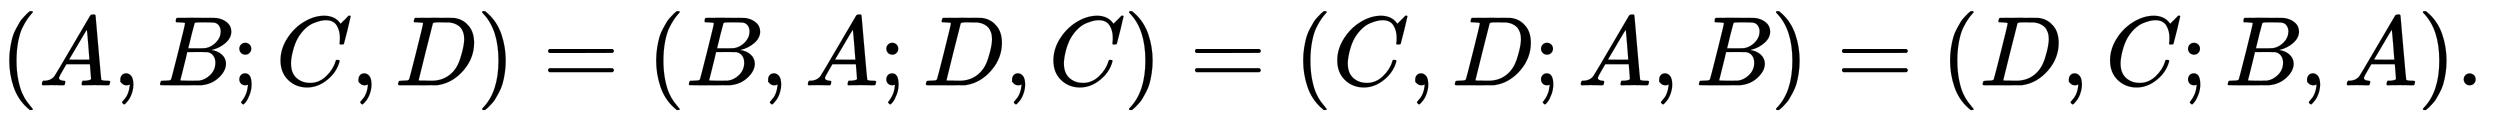<svg xmlns:xlink="http://www.w3.org/1999/xlink" width="58.765ex" height="2.843ex" style="vertical-align: -0.838ex;" viewBox="0 -863.1 25301.3 1223.9" role="img" focusable="false" xmlns="http://www.w3.org/2000/svg" aria-labelledby="MathJax-SVG-1-Title">
<title id="MathJax-SVG-1-Title">{\displaystyle (A,B;C,D)=(B,A;D,C)=(C,D;A,B)=(D,C;B,A).\,}</title>
<defs aria-hidden="true">
<path stroke-width="1" id="E1-MJMAIN-28" d="M94 250Q94 319 104 381T127 488T164 576T202 643T244 695T277 729T302 750H315H319Q333 750 333 741Q333 738 316 720T275 667T226 581T184 443T167 250T184 58T225 -81T274 -167T316 -220T333 -241Q333 -250 318 -250H315H302L274 -226Q180 -141 137 -14T94 250Z"></path>
<path stroke-width="1" id="E1-MJMATHI-41" d="M208 74Q208 50 254 46Q272 46 272 35Q272 34 270 22Q267 8 264 4T251 0Q249 0 239 0T205 1T141 2Q70 2 50 0H42Q35 7 35 11Q37 38 48 46H62Q132 49 164 96Q170 102 345 401T523 704Q530 716 547 716H555H572Q578 707 578 706L606 383Q634 60 636 57Q641 46 701 46Q726 46 726 36Q726 34 723 22Q720 7 718 4T704 0Q701 0 690 0T651 1T578 2Q484 2 455 0H443Q437 6 437 9T439 27Q443 40 445 43L449 46H469Q523 49 533 63L521 213H283L249 155Q208 86 208 74ZM516 260Q516 271 504 416T490 562L463 519Q447 492 400 412L310 260L413 259Q516 259 516 260Z"></path>
<path stroke-width="1" id="E1-MJMAIN-2C" d="M78 35T78 60T94 103T137 121Q165 121 187 96T210 8Q210 -27 201 -60T180 -117T154 -158T130 -185T117 -194Q113 -194 104 -185T95 -172Q95 -168 106 -156T131 -126T157 -76T173 -3V9L172 8Q170 7 167 6T161 3T152 1T140 0Q113 0 96 17Z"></path>
<path stroke-width="1" id="E1-MJMATHI-42" d="M231 637Q204 637 199 638T194 649Q194 676 205 682Q206 683 335 683Q594 683 608 681Q671 671 713 636T756 544Q756 480 698 429T565 360L555 357Q619 348 660 311T702 219Q702 146 630 78T453 1Q446 0 242 0Q42 0 39 2Q35 5 35 10Q35 17 37 24Q42 43 47 45Q51 46 62 46H68Q95 46 128 49Q142 52 147 61Q150 65 219 339T288 628Q288 635 231 637ZM649 544Q649 574 634 600T585 634Q578 636 493 637Q473 637 451 637T416 636H403Q388 635 384 626Q382 622 352 506Q352 503 351 500L320 374H401Q482 374 494 376Q554 386 601 434T649 544ZM595 229Q595 273 572 302T512 336Q506 337 429 337Q311 337 310 336Q310 334 293 263T258 122L240 52Q240 48 252 48T333 46Q422 46 429 47Q491 54 543 105T595 229Z"></path>
<path stroke-width="1" id="E1-MJMAIN-3B" d="M78 370Q78 394 95 412T138 430Q162 430 180 414T199 371Q199 346 182 328T139 310T96 327T78 370ZM78 60Q78 85 94 103T137 121Q202 121 202 8Q202 -44 183 -94T144 -169T118 -194Q115 -194 106 -186T95 -174Q94 -171 107 -155T137 -107T160 -38Q161 -32 162 -22T165 -4T165 4Q165 5 161 4T142 0Q110 0 94 18T78 60Z"></path>
<path stroke-width="1" id="E1-MJMATHI-43" d="M50 252Q50 367 117 473T286 641T490 704Q580 704 633 653Q642 643 648 636T656 626L657 623Q660 623 684 649Q691 655 699 663T715 679T725 690L740 705H746Q760 705 760 698Q760 694 728 561Q692 422 692 421Q690 416 687 415T669 413H653Q647 419 647 422Q647 423 648 429T650 449T651 481Q651 552 619 605T510 659Q484 659 454 652T382 628T299 572T226 479Q194 422 175 346T156 222Q156 108 232 58Q280 24 350 24Q441 24 512 92T606 240Q610 253 612 255T628 257Q648 257 648 248Q648 243 647 239Q618 132 523 55T319 -22Q206 -22 128 53T50 252Z"></path>
<path stroke-width="1" id="E1-MJMATHI-44" d="M287 628Q287 635 230 637Q207 637 200 638T193 647Q193 655 197 667T204 682Q206 683 403 683Q570 682 590 682T630 676Q702 659 752 597T803 431Q803 275 696 151T444 3L430 1L236 0H125H72Q48 0 41 2T33 11Q33 13 36 25Q40 41 44 43T67 46Q94 46 127 49Q141 52 146 61Q149 65 218 339T287 628ZM703 469Q703 507 692 537T666 584T629 613T590 629T555 636Q553 636 541 636T512 636T479 637H436Q392 637 386 627Q384 623 313 339T242 52Q242 48 253 48T330 47Q335 47 349 47T373 46Q499 46 581 128Q617 164 640 212T683 339T703 469Z"></path>
<path stroke-width="1" id="E1-MJMAIN-29" d="M60 749L64 750Q69 750 74 750H86L114 726Q208 641 251 514T294 250Q294 182 284 119T261 12T224 -76T186 -143T145 -194T113 -227T90 -246Q87 -249 86 -250H74Q66 -250 63 -250T58 -247T55 -238Q56 -237 66 -225Q221 -64 221 250T66 725Q56 737 55 738Q55 746 60 749Z"></path>
<path stroke-width="1" id="E1-MJMAIN-3D" d="M56 347Q56 360 70 367H707Q722 359 722 347Q722 336 708 328L390 327H72Q56 332 56 347ZM56 153Q56 168 72 173H708Q722 163 722 153Q722 140 707 133H70Q56 140 56 153Z"></path>
<path stroke-width="1" id="E1-MJMAIN-2E" d="M78 60Q78 84 95 102T138 120Q162 120 180 104T199 61Q199 36 182 18T139 0T96 17T78 60Z"></path>
</defs>
<g stroke="currentColor" fill="currentColor" stroke-width="0" transform="matrix(1 0 0 -1 0 0)" aria-hidden="true">
 <use xlink:href="#E1-MJMAIN-28" x="0" y="0"></use>
 <use xlink:href="#E1-MJMATHI-41" x="389" y="0"></use>
 <use xlink:href="#E1-MJMAIN-2C" x="1140" y="0"></use>
 <use xlink:href="#E1-MJMATHI-42" x="1585" y="0"></use>
 <use xlink:href="#E1-MJMAIN-3B" x="2344" y="0"></use>
 <use xlink:href="#E1-MJMATHI-43" x="2789" y="0"></use>
 <use xlink:href="#E1-MJMAIN-2C" x="3550" y="0"></use>
 <use xlink:href="#E1-MJMATHI-44" x="3995" y="0"></use>
 <use xlink:href="#E1-MJMAIN-29" x="4824" y="0"></use>
 <use xlink:href="#E1-MJMAIN-3D" x="5491" y="0"></use>
 <use xlink:href="#E1-MJMAIN-28" x="6547" y="0"></use>
 <use xlink:href="#E1-MJMATHI-42" x="6937" y="0"></use>
 <use xlink:href="#E1-MJMAIN-2C" x="7696" y="0"></use>
 <use xlink:href="#E1-MJMATHI-41" x="8141" y="0"></use>
 <use xlink:href="#E1-MJMAIN-3B" x="8892" y="0"></use>
 <use xlink:href="#E1-MJMATHI-44" x="9337" y="0"></use>
 <use xlink:href="#E1-MJMAIN-2C" x="10165" y="0"></use>
 <use xlink:href="#E1-MJMATHI-43" x="10611" y="0"></use>
 <use xlink:href="#E1-MJMAIN-29" x="11371" y="0"></use>
 <use xlink:href="#E1-MJMAIN-3D" x="12038" y="0"></use>
 <use xlink:href="#E1-MJMAIN-28" x="13095" y="0"></use>
 <use xlink:href="#E1-MJMATHI-43" x="13484" y="0"></use>
 <use xlink:href="#E1-MJMAIN-2C" x="14245" y="0"></use>
 <use xlink:href="#E1-MJMATHI-44" x="14690" y="0"></use>
 <use xlink:href="#E1-MJMAIN-3B" x="15518" y="0"></use>
 <use xlink:href="#E1-MJMATHI-41" x="15963" y="0"></use>
 <use xlink:href="#E1-MJMAIN-2C" x="16714" y="0"></use>
 <use xlink:href="#E1-MJMATHI-42" x="17159" y="0"></use>
 <use xlink:href="#E1-MJMAIN-29" x="17919" y="0"></use>
 <use xlink:href="#E1-MJMAIN-3D" x="18586" y="0"></use>
 <use xlink:href="#E1-MJMAIN-28" x="19642" y="0"></use>
 <use xlink:href="#E1-MJMATHI-44" x="20032" y="0"></use>
 <use xlink:href="#E1-MJMAIN-2C" x="20860" y="0"></use>
 <use xlink:href="#E1-MJMATHI-43" x="21305" y="0"></use>
 <use xlink:href="#E1-MJMAIN-3B" x="22066" y="0"></use>
 <use xlink:href="#E1-MJMATHI-42" x="22511" y="0"></use>
 <use xlink:href="#E1-MJMAIN-2C" x="23271" y="0"></use>
 <use xlink:href="#E1-MJMATHI-41" x="23716" y="0"></use>
 <use xlink:href="#E1-MJMAIN-29" x="24466" y="0"></use>
 <use xlink:href="#E1-MJMAIN-2E" x="24856" y="0"></use>
</g>
</svg>